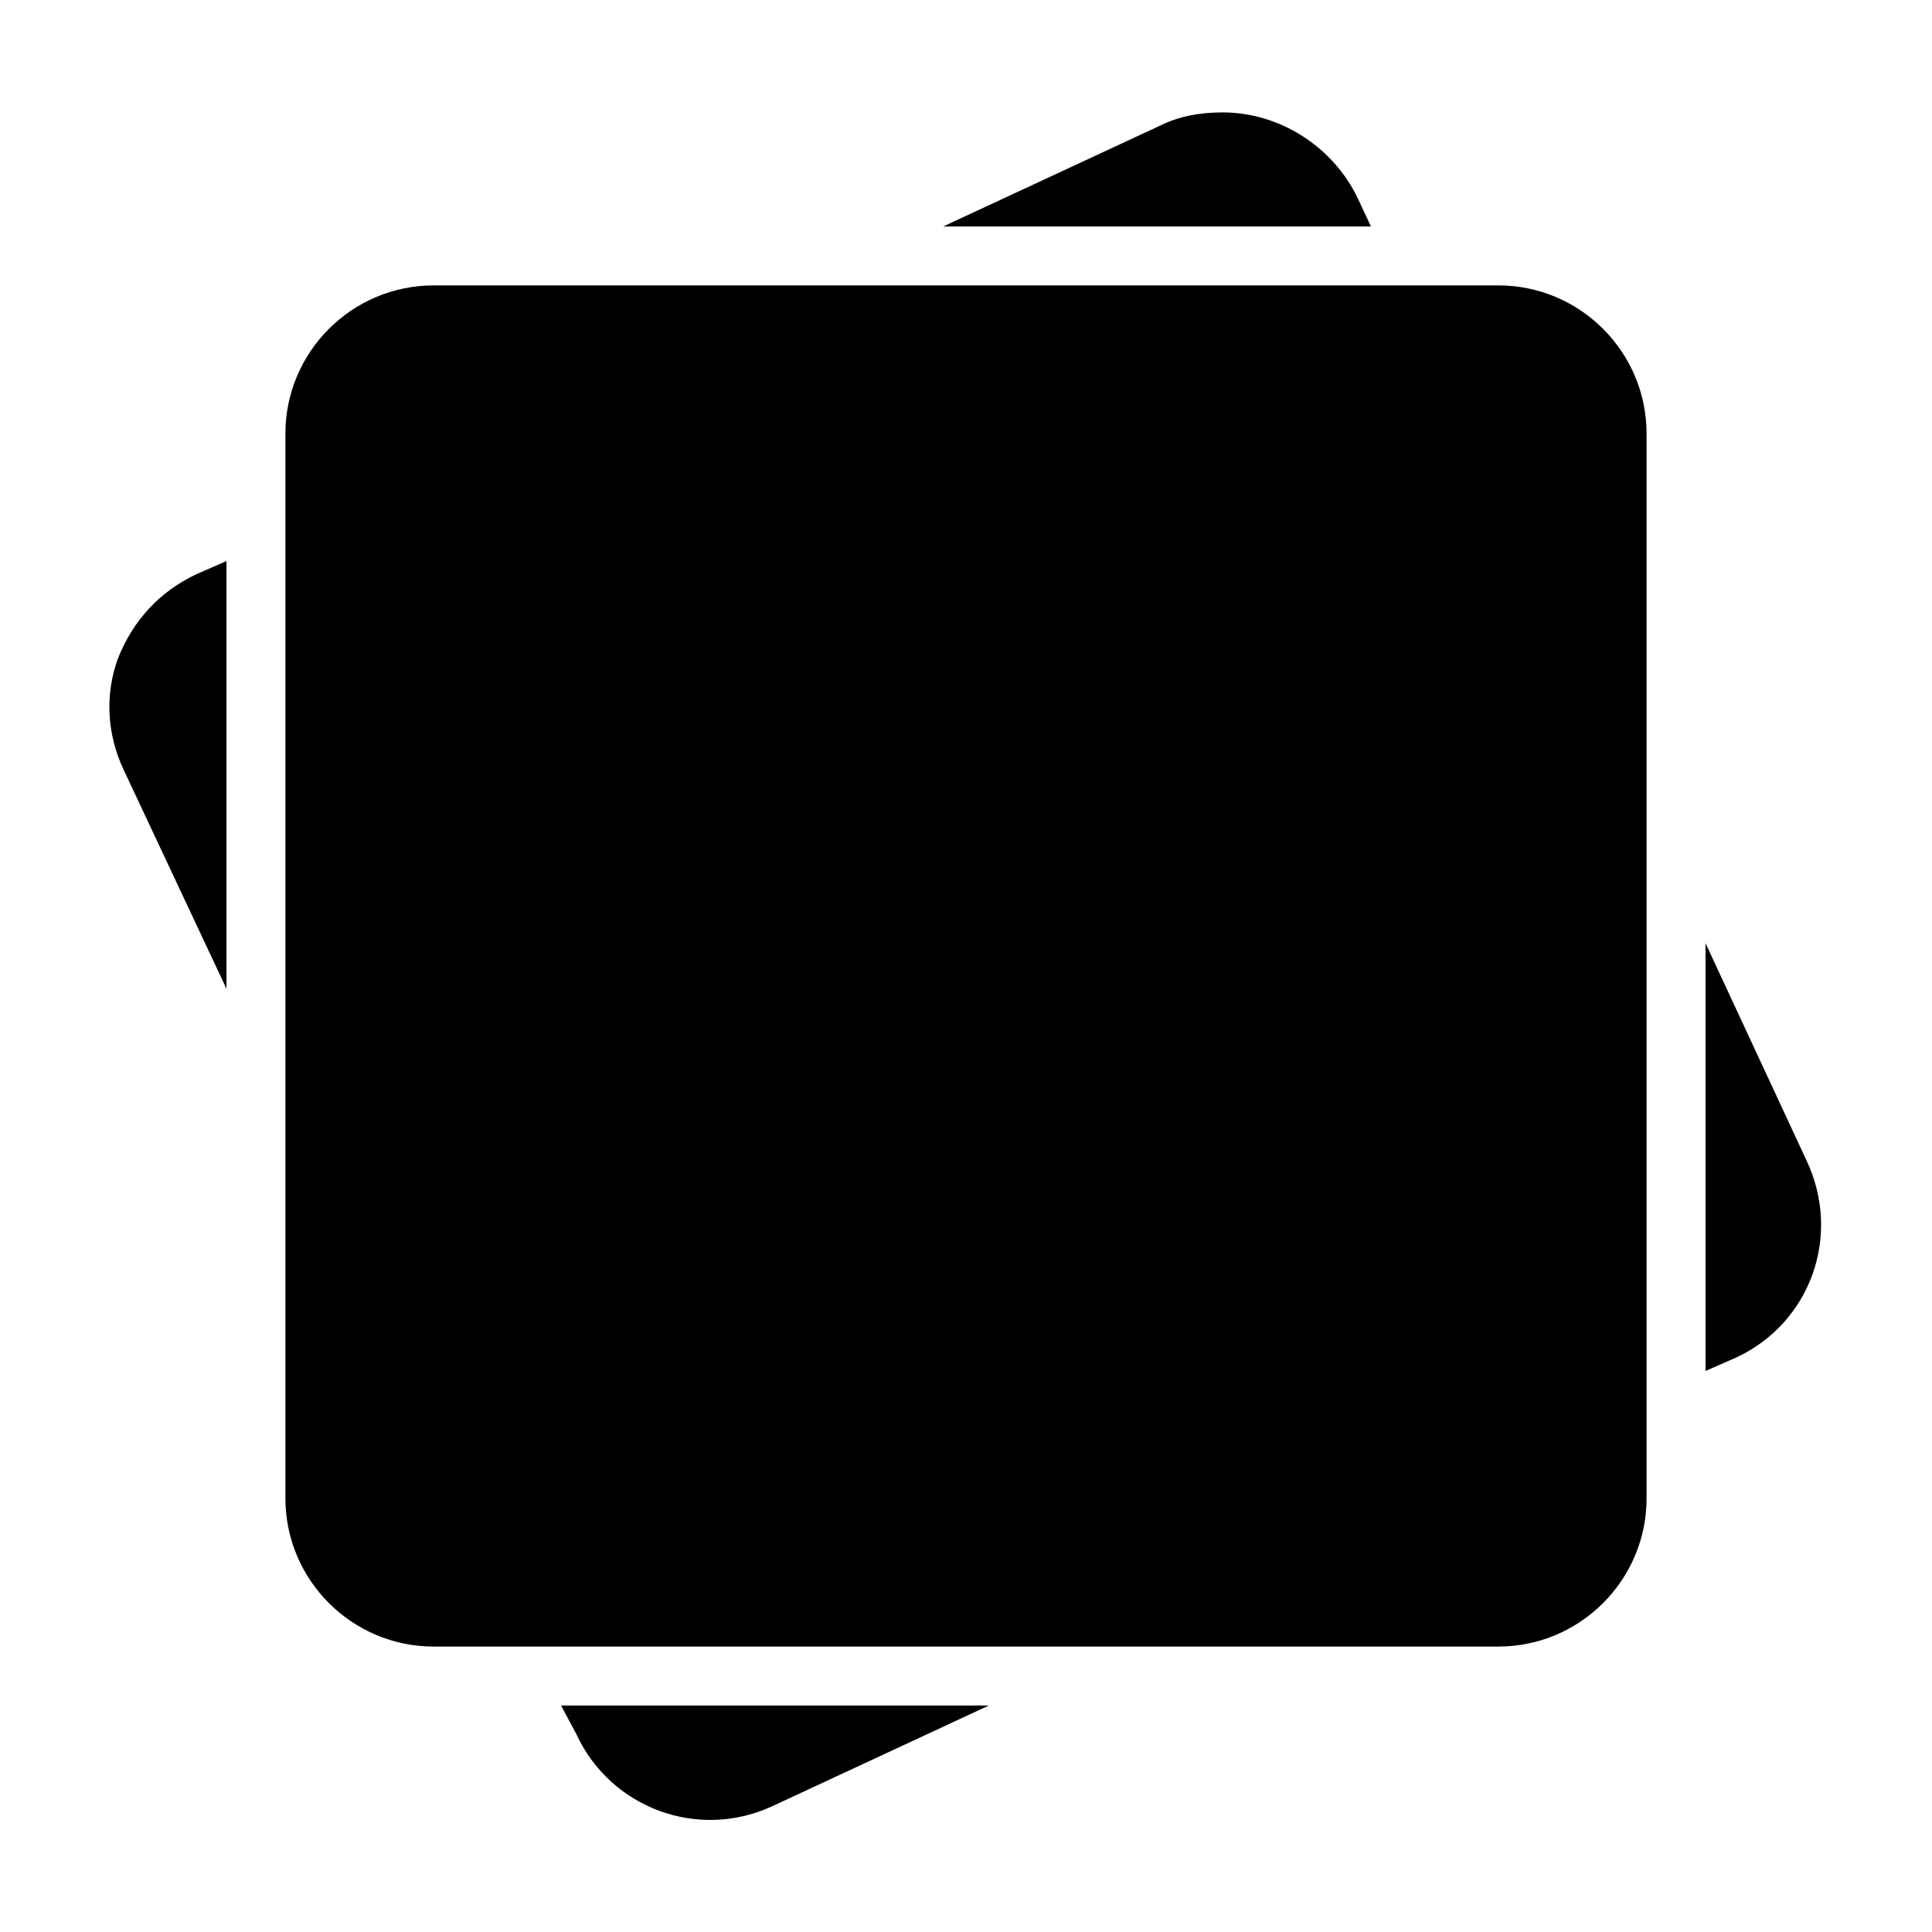 <?xml version="1.0" encoding="UTF-8"?>
<!-- Uploaded to: ICON Repo, www.iconrepo.com, Generator: ICON Repo Mixer Tools -->
<svg fill="#000000" width="800px" height="800px" version="1.1" viewBox="144 144 512 512" xmlns="http://www.w3.org/2000/svg">
 <g>
  <path d="m195.96 296.21 8.062-3.527v113.36l-27.207-57.938c-4.535-9.574-5.039-20.152-1.512-29.727 4.027-10.074 11.082-17.633 20.656-22.164z"/>
  <path d="m292.69 595.98h113.36l-57.434 26.703c-19.648 9.07-42.824 0.504-51.891-19.145z"/>
  <path d="m507.31 204.02h-113.36l57.434-26.703c5.039-2.519 10.578-3.527 16.625-3.527 15.113 0 29.223 9.07 35.77 22.672z"/>
  <path d="m580.36 258.93v282.13c0 21.664-17.633 39.297-39.297 39.297h-282.13c-21.664 0-39.297-17.633-39.297-39.297l-0.004-282.13c0-21.664 17.633-39.297 39.297-39.297h282.13c21.668-0.004 39.301 17.633 39.301 39.297z"/>
  <path d="m604.04 503.79-8.062 3.527v-113.36l26.703 57.434c9.57 20.152 1.008 43.328-18.641 52.398z"/>
 </g>
</svg>